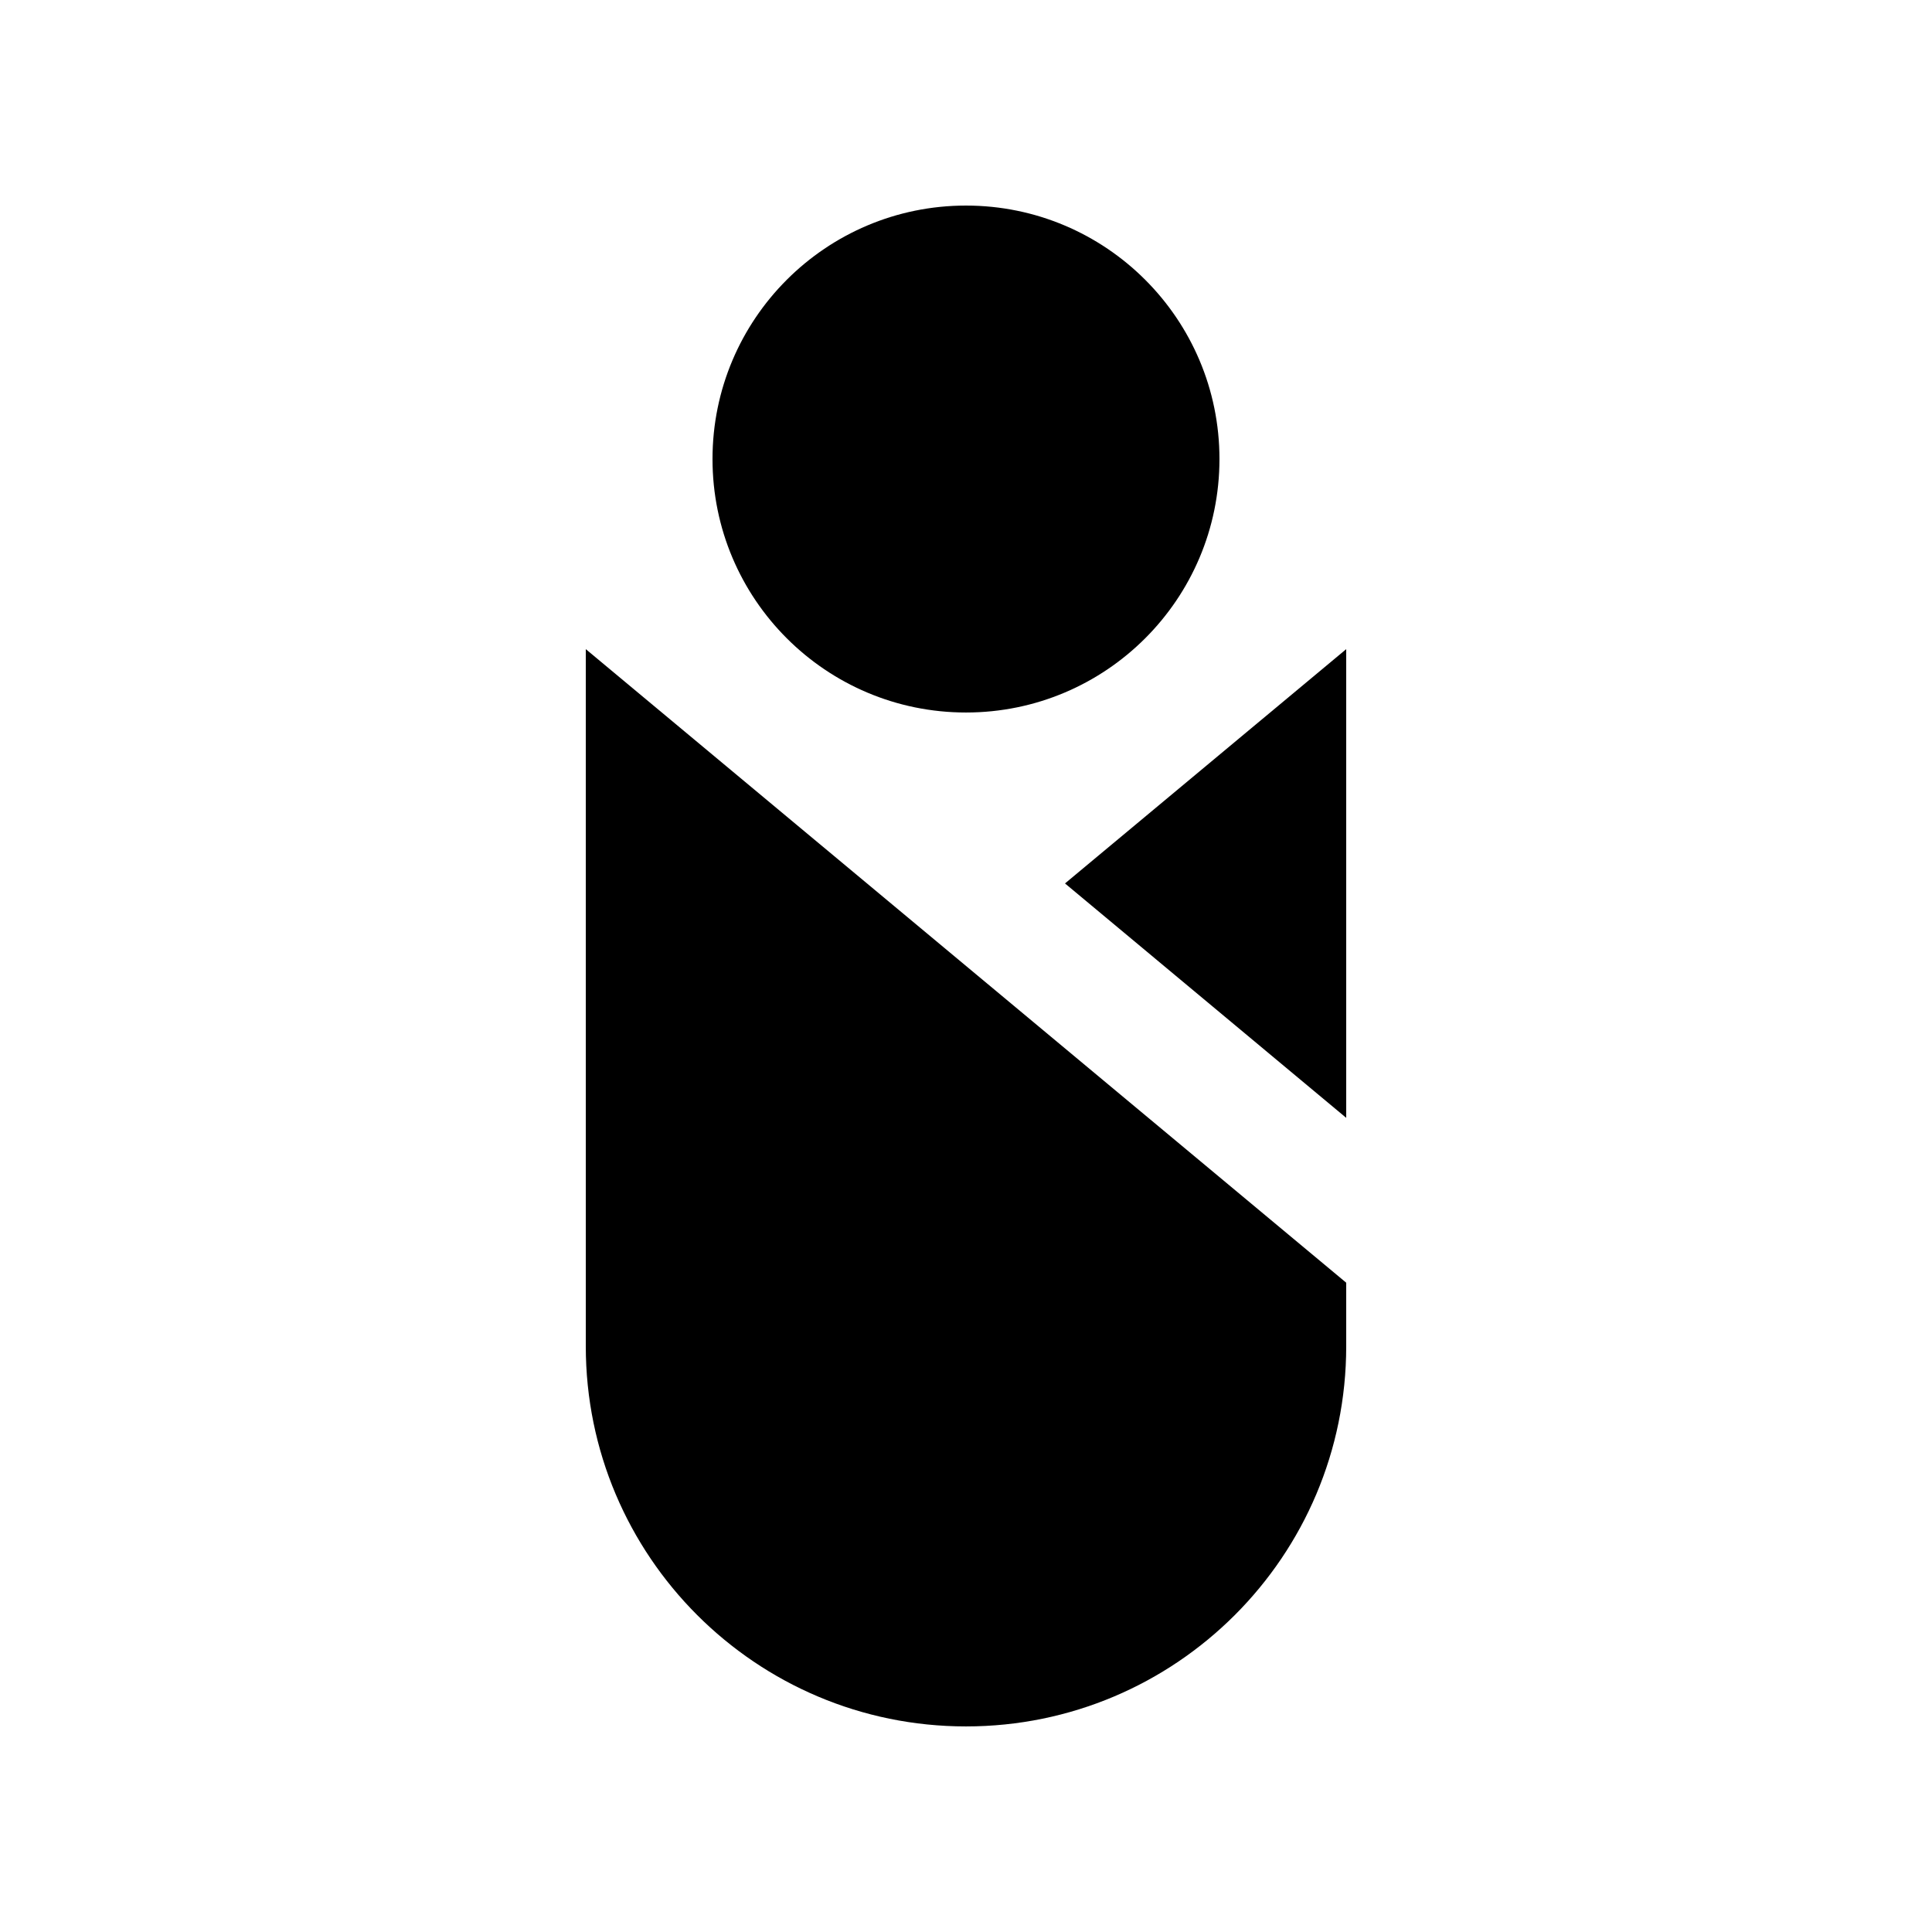 <?xml version="1.0" encoding="UTF-8"?>
<!-- Uploaded to: SVG Repo, www.svgrepo.com, Generator: SVG Repo Mixer Tools -->
<svg fill="#000000" width="800px" height="800px" version="1.1" viewBox="144 144 512 512" xmlns="http://www.w3.org/2000/svg">
 <g>
  <path d="m467.17 265.65c0 37.098-30.074 67.172-67.172 67.172-37.102 0-67.176-30.074-67.176-67.172 0-37.098 30.074-67.172 67.176-67.172 37.098 0 67.172 30.074 67.172 67.172"/>
  <path d="m500.76 440.24v-124.21l-74.523 62.09z"/>
  <path d="m299.24 316.03v184.73c0 55.629 45.117 100.76 100.76 100.76s100.76-45.133 100.76-100.76v-16.828z"/>
 </g>
</svg>